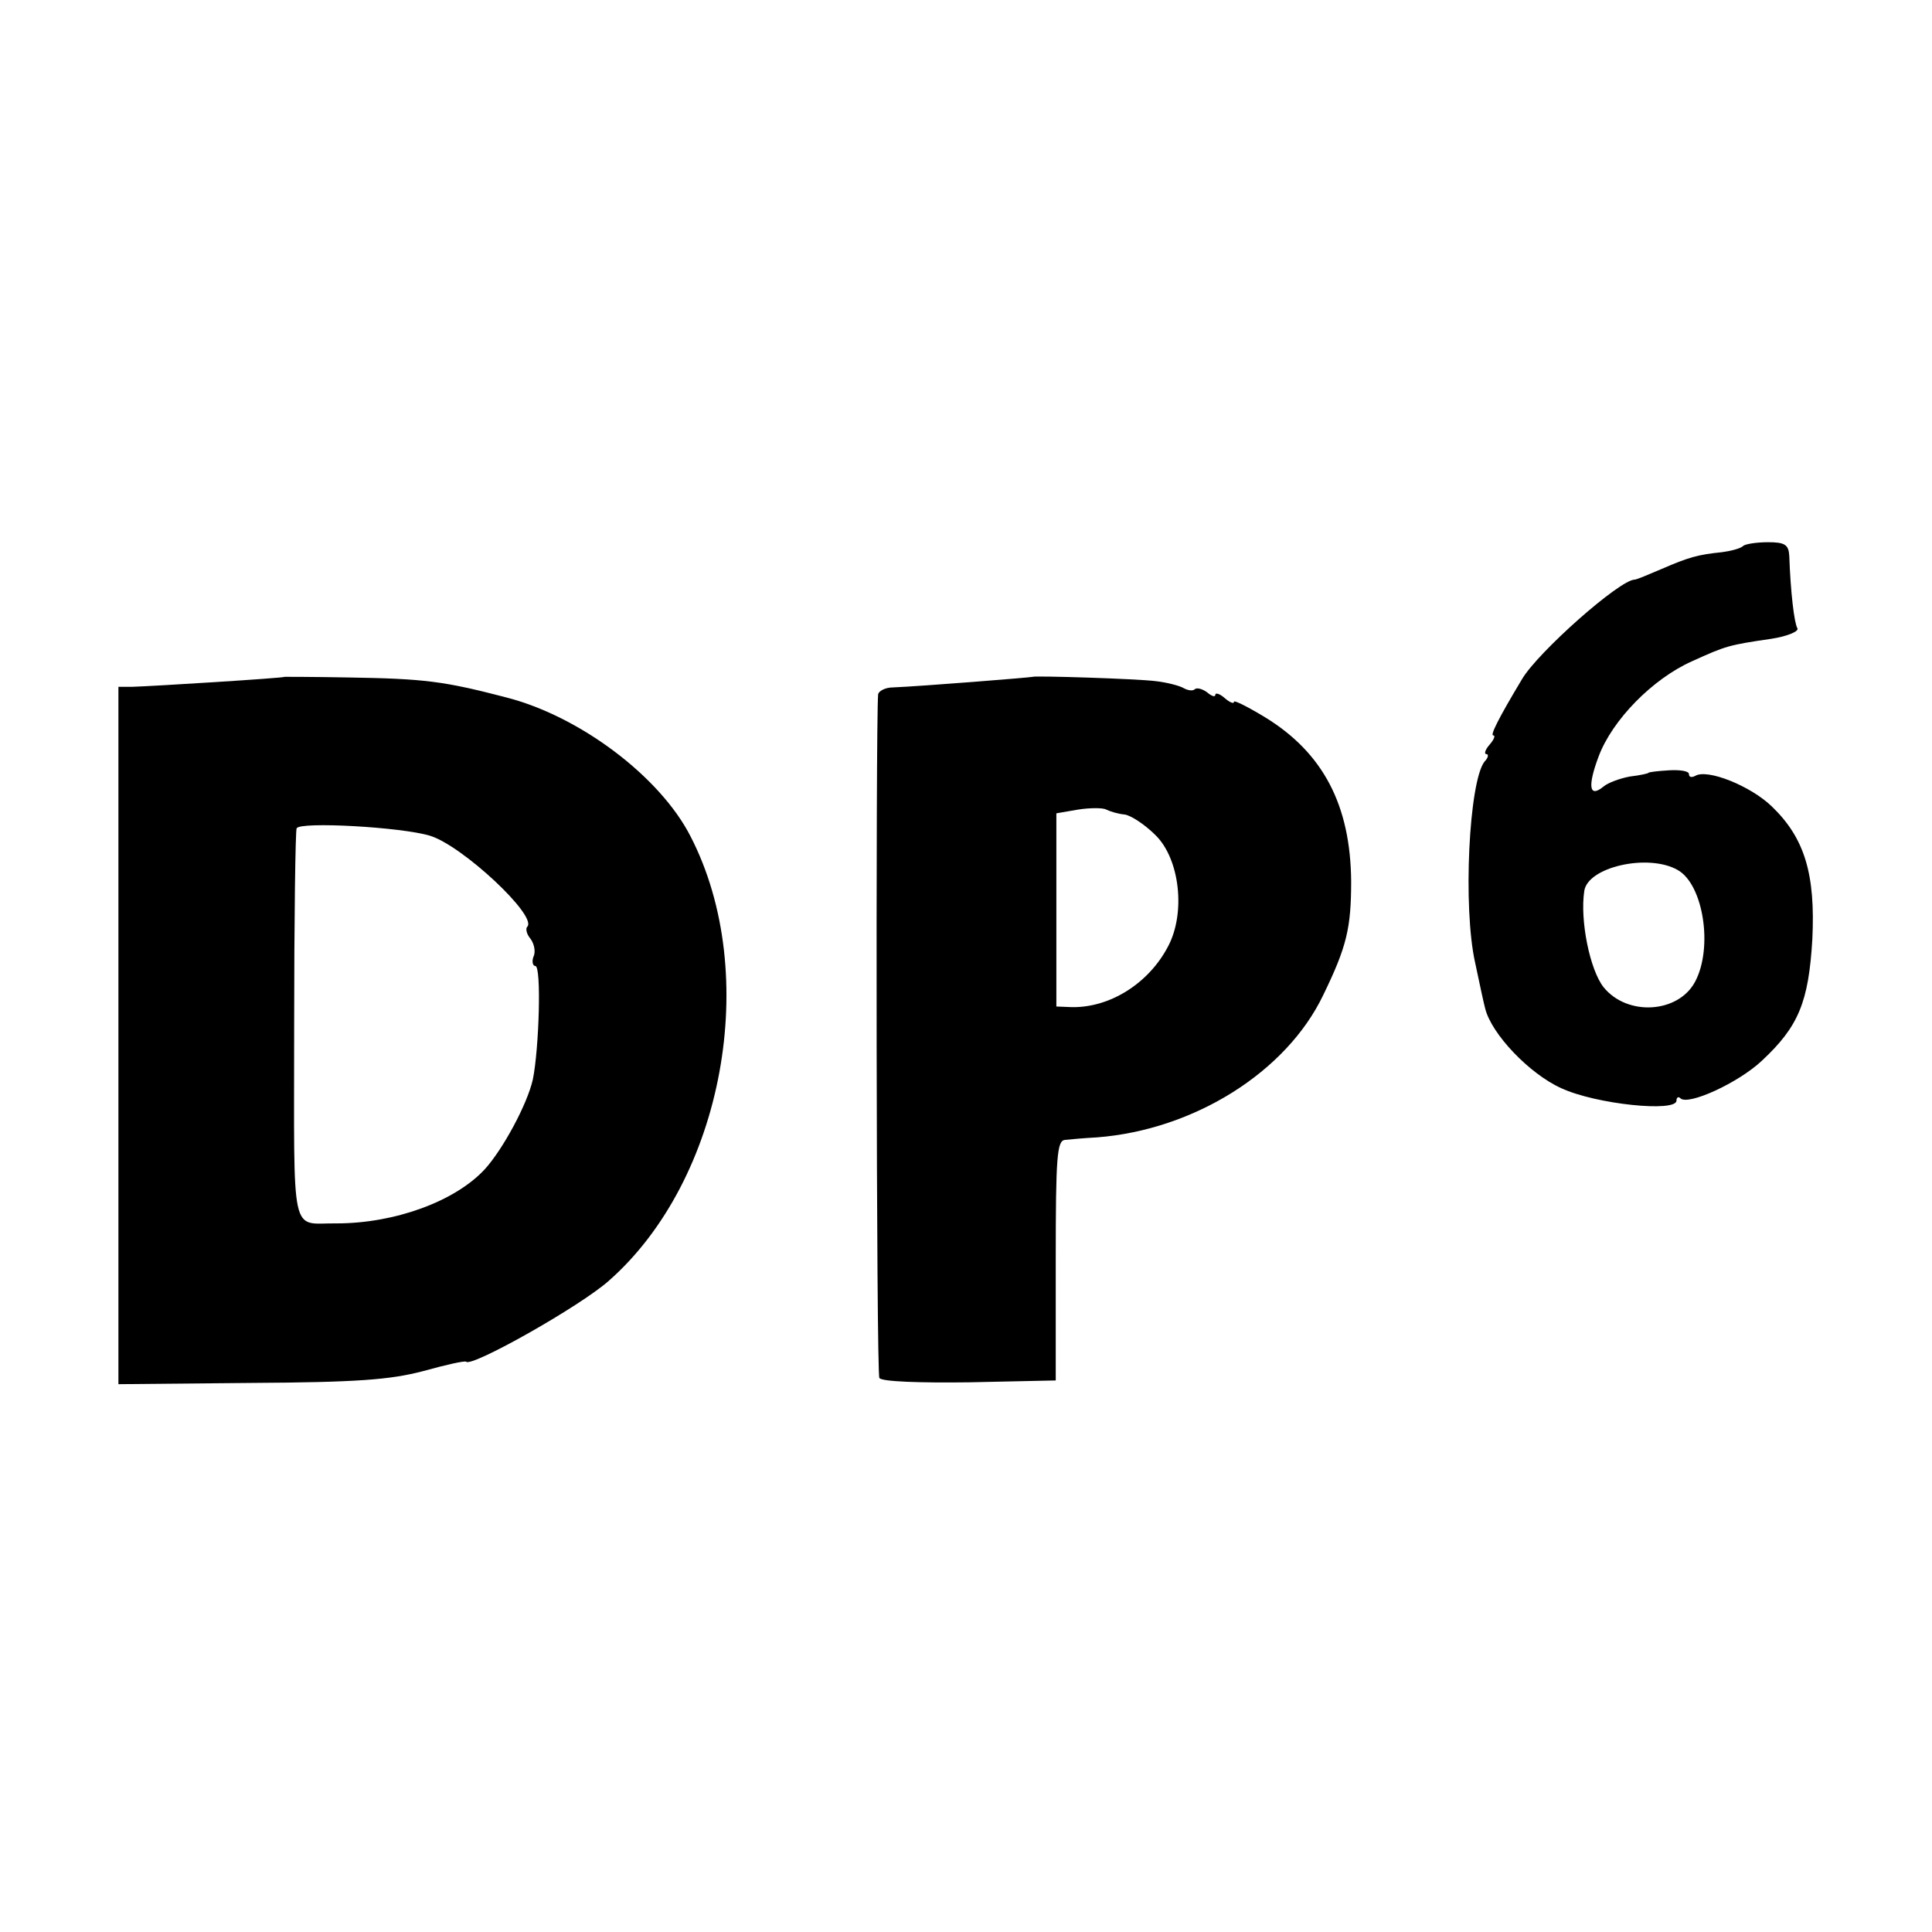 <?xml version="1.0" standalone="no"?>
<!DOCTYPE svg PUBLIC "-//W3C//DTD SVG 20010904//EN"
 "http://www.w3.org/TR/2001/REC-SVG-20010904/DTD/svg10.dtd">
<svg version="1.0" xmlns="http://www.w3.org/2000/svg"
 width="310pt" height="310pt" viewBox="0 0 310 310"
 preserveAspectRatio="xMidYMid meet">
<g transform="translate(0,310) scale(0.1,-0.1)"
fill="#000000" stroke="none">
<path d="M2797 2224 c-4 -4 -19 -8 -34 -10 -39 -4 -53 -8 -97 -27 -21 -9 -40
-17 -43 -17 -24 0 -156 -117 -181 -160 -39 -65 -51 -90 -46 -90 4 0 1 -7 -6
-15 -7 -8 -9 -15 -5 -15 4 0 3 -6 -3 -12 -25 -32 -35 -234 -15 -323 7 -33 14
-66 16 -73 10 -41 71 -105 122 -128 56 -26 185 -39 185 -20 0 5 3 7 6 4 12
-13 94 25 131 60 59 55 75 94 81 195 5 104 -12 162 -65 213 -34 33 -104 61
-123 49 -6 -3 -10 -2 -10 3 0 5 -15 7 -32 6 -18 -1 -33 -3 -33 -4 0 -1 -13 -4
-30 -6 -16 -3 -35 -10 -42 -16 -23 -19 -26 0 -8 48 22 59 87 125 150 153 55
25 59 26 127 36 26 4 45 12 42 17 -5 8 -11 58 -13 116 -1 18 -7 22 -34 22 -19
0 -37 -3 -40 -6z m-105 -520 c41 -23 57 -124 28 -179 -27 -51 -109 -56 -147
-9 -22 28 -38 107 -31 154 5 39 103 61 150 34z"/>
<path d="M457 2014 c-2 -2 -211 -15 -244 -16 l-23 0 0 -560 0 -559 212 2 c170
1 224 5 277 19 36 10 67 17 69 15 9 -9 183 89 229 130 184 162 245 492 131
713 -49 96 -178 193 -296 223 -100 26 -130 30 -255 32 -54 1 -99 1 -100 1z
m233 -255 c52 -16 173 -129 156 -146 -3 -3 -1 -12 5 -19 6 -8 9 -21 5 -29 -3
-8 -1 -15 3 -15 10 0 6 -133 -4 -182 -9 -40 -48 -112 -77 -144 -48 -52 -145
-87 -238 -87 -75 1 -68 -31 -68 315 0 172 2 316 4 319 6 11 168 2 214 -12z"/>
<path d="M1657 2014 c-2 -1 -177 -15 -224 -17 -13 0 -23 -6 -24 -11 -4 -48 -3
-1090 2 -1097 3 -6 66 -8 144 -7 l139 3 0 193 c0 167 2 192 15 193 9 1 32 3
51 4 156 12 304 105 363 228 38 78 45 108 45 183 -1 122 -45 206 -138 263 -28
17 -50 28 -50 25 0 -4 -7 -1 -15 6 -8 7 -15 9 -15 5 0 -4 -6 -2 -13 4 -8 6
-17 8 -20 5 -3 -3 -11 -2 -18 2 -7 4 -27 9 -44 11 -31 4 -195 9 -198 7z m148
-221 c11 -2 33 -17 49 -33 39 -38 49 -125 20 -179 -31 -59 -93 -98 -154 -97
l-25 1 0 155 0 155 35 6 c19 3 40 3 45 0 6 -3 19 -7 30 -8z"/>
</g>
</svg>
